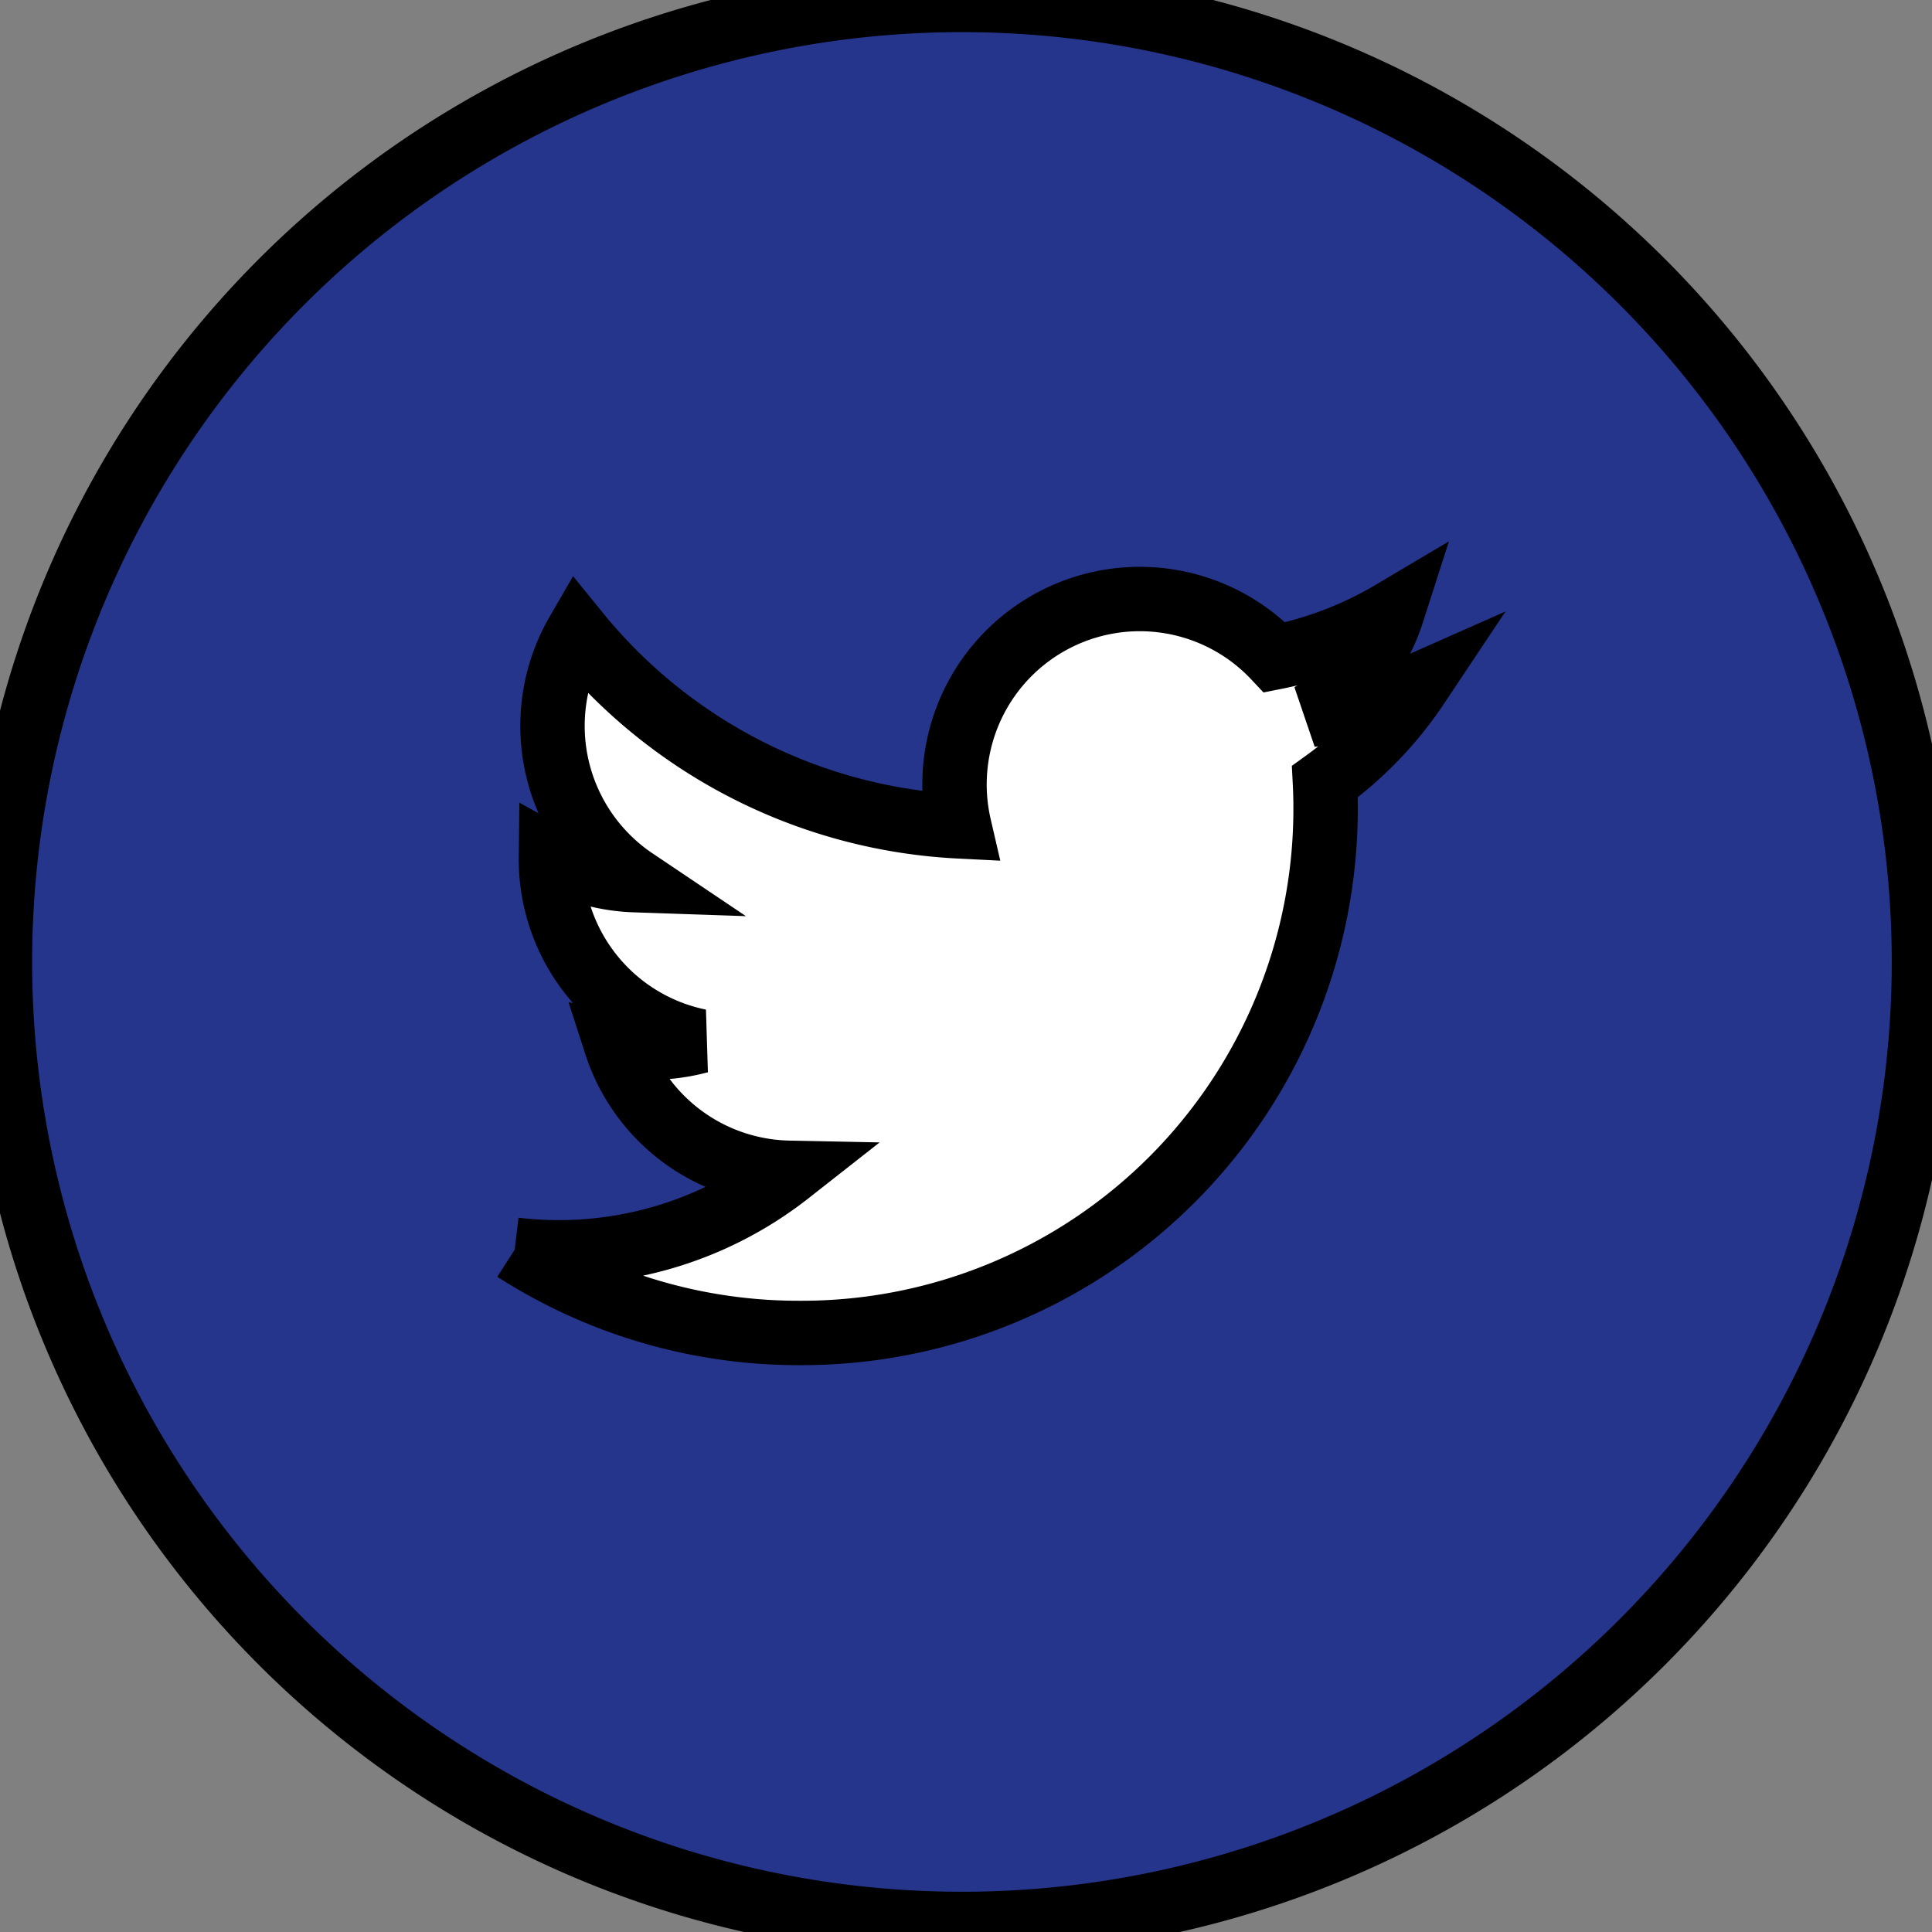 <svg width="30" height="30" xmlns="http://www.w3.org/2000/svg" data-name="Icons/RS/fb Copy 2">
  <rect width="100%" height="100%" fill="#808080" stroke="none"/>
  <path stroke="null" fill="#26358c"
        d="M14.938 29.875a14.938 14.938 0 1 1 14.937-14.938 14.938 14.938 0 0 1-14.938 14.938" data-name="Fill 1"/>
  <path stroke="null" fill="#fff"
        d="M7.992 19.405a8.15 8.156 0 0 0 4.407 1.293 8.134 8.14 0 0 0 8.174-8.56 5.818 5.822 0 0 0 1.435-1.49 5.743 5.747 0 0 1-1.652.452 2.874 2.876 0 0 0 1.264-1.591 5.78 5.784 0 0 1-1.826.699 2.877 2.88 0 0 0-4.898 2.624 8.163 8.168 0 0 1-5.928-3.007 2.883 2.885 0 0 0 .887 3.842 2.883 2.885 0 0 1-1.3-.36 2.883 2.885 0 0 0 2.307 2.86 2.883 2.885 0 0 1-1.298.047 2.883 2.885 0 0 0 2.685 1.997 5.783 5.787 0 0 1-4.257 1.194"
        data-name="Fill 4"/>
</svg>
